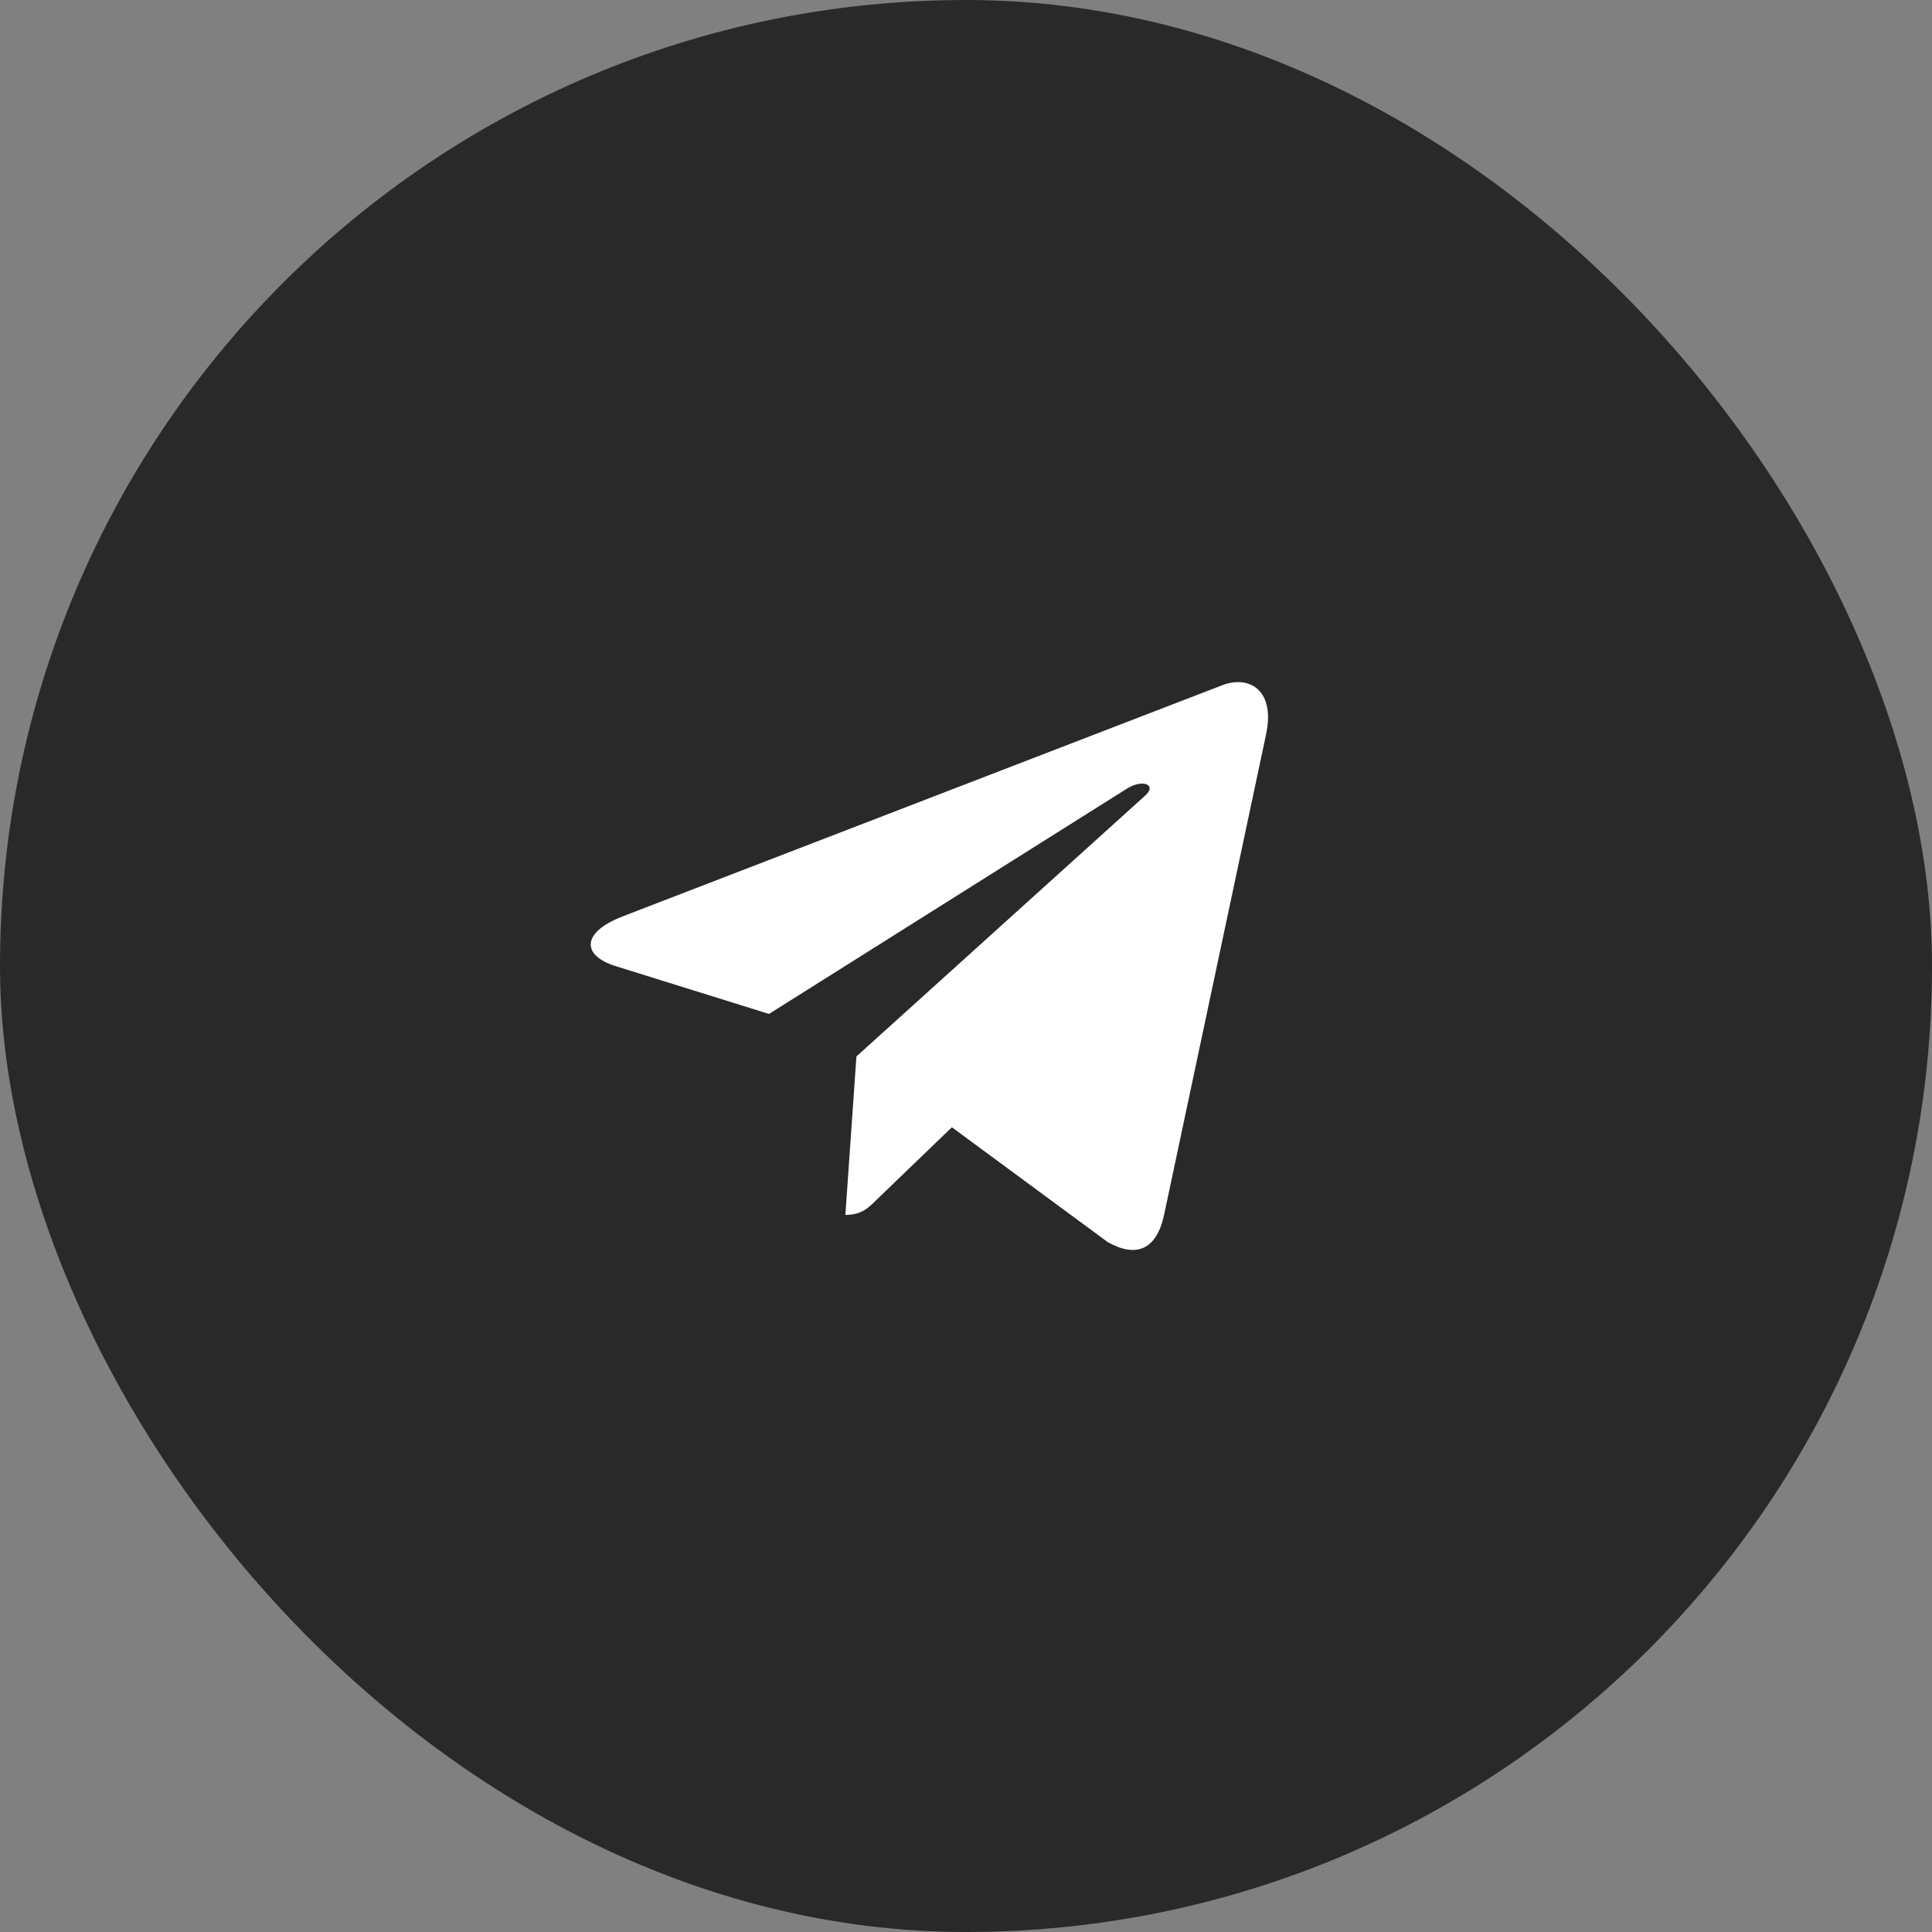 <?xml version="1.0" encoding="UTF-8"?> <svg xmlns="http://www.w3.org/2000/svg" width="32" height="32" viewBox="0 0 32 32" fill="none"><rect x="0" y="0" width="32" height="32" fill="#808080" stroke="none"/><rect width="32" height="32" rx="16" fill="#292929"></rect><path d="M10.306 15.181L20.256 11.345C20.717 11.178 21.121 11.457 20.971 12.155L20.972 12.155L19.278 20.135C19.152 20.701 18.816 20.839 18.346 20.572L15.766 18.671L14.522 19.869C14.384 20.007 14.268 20.123 14.002 20.123L14.185 17.498L18.966 13.179C19.174 12.995 18.919 12.892 18.645 13.075L12.737 16.794L10.19 16C9.637 15.825 9.625 15.447 10.306 15.181Z" fill="white"></path></svg> 